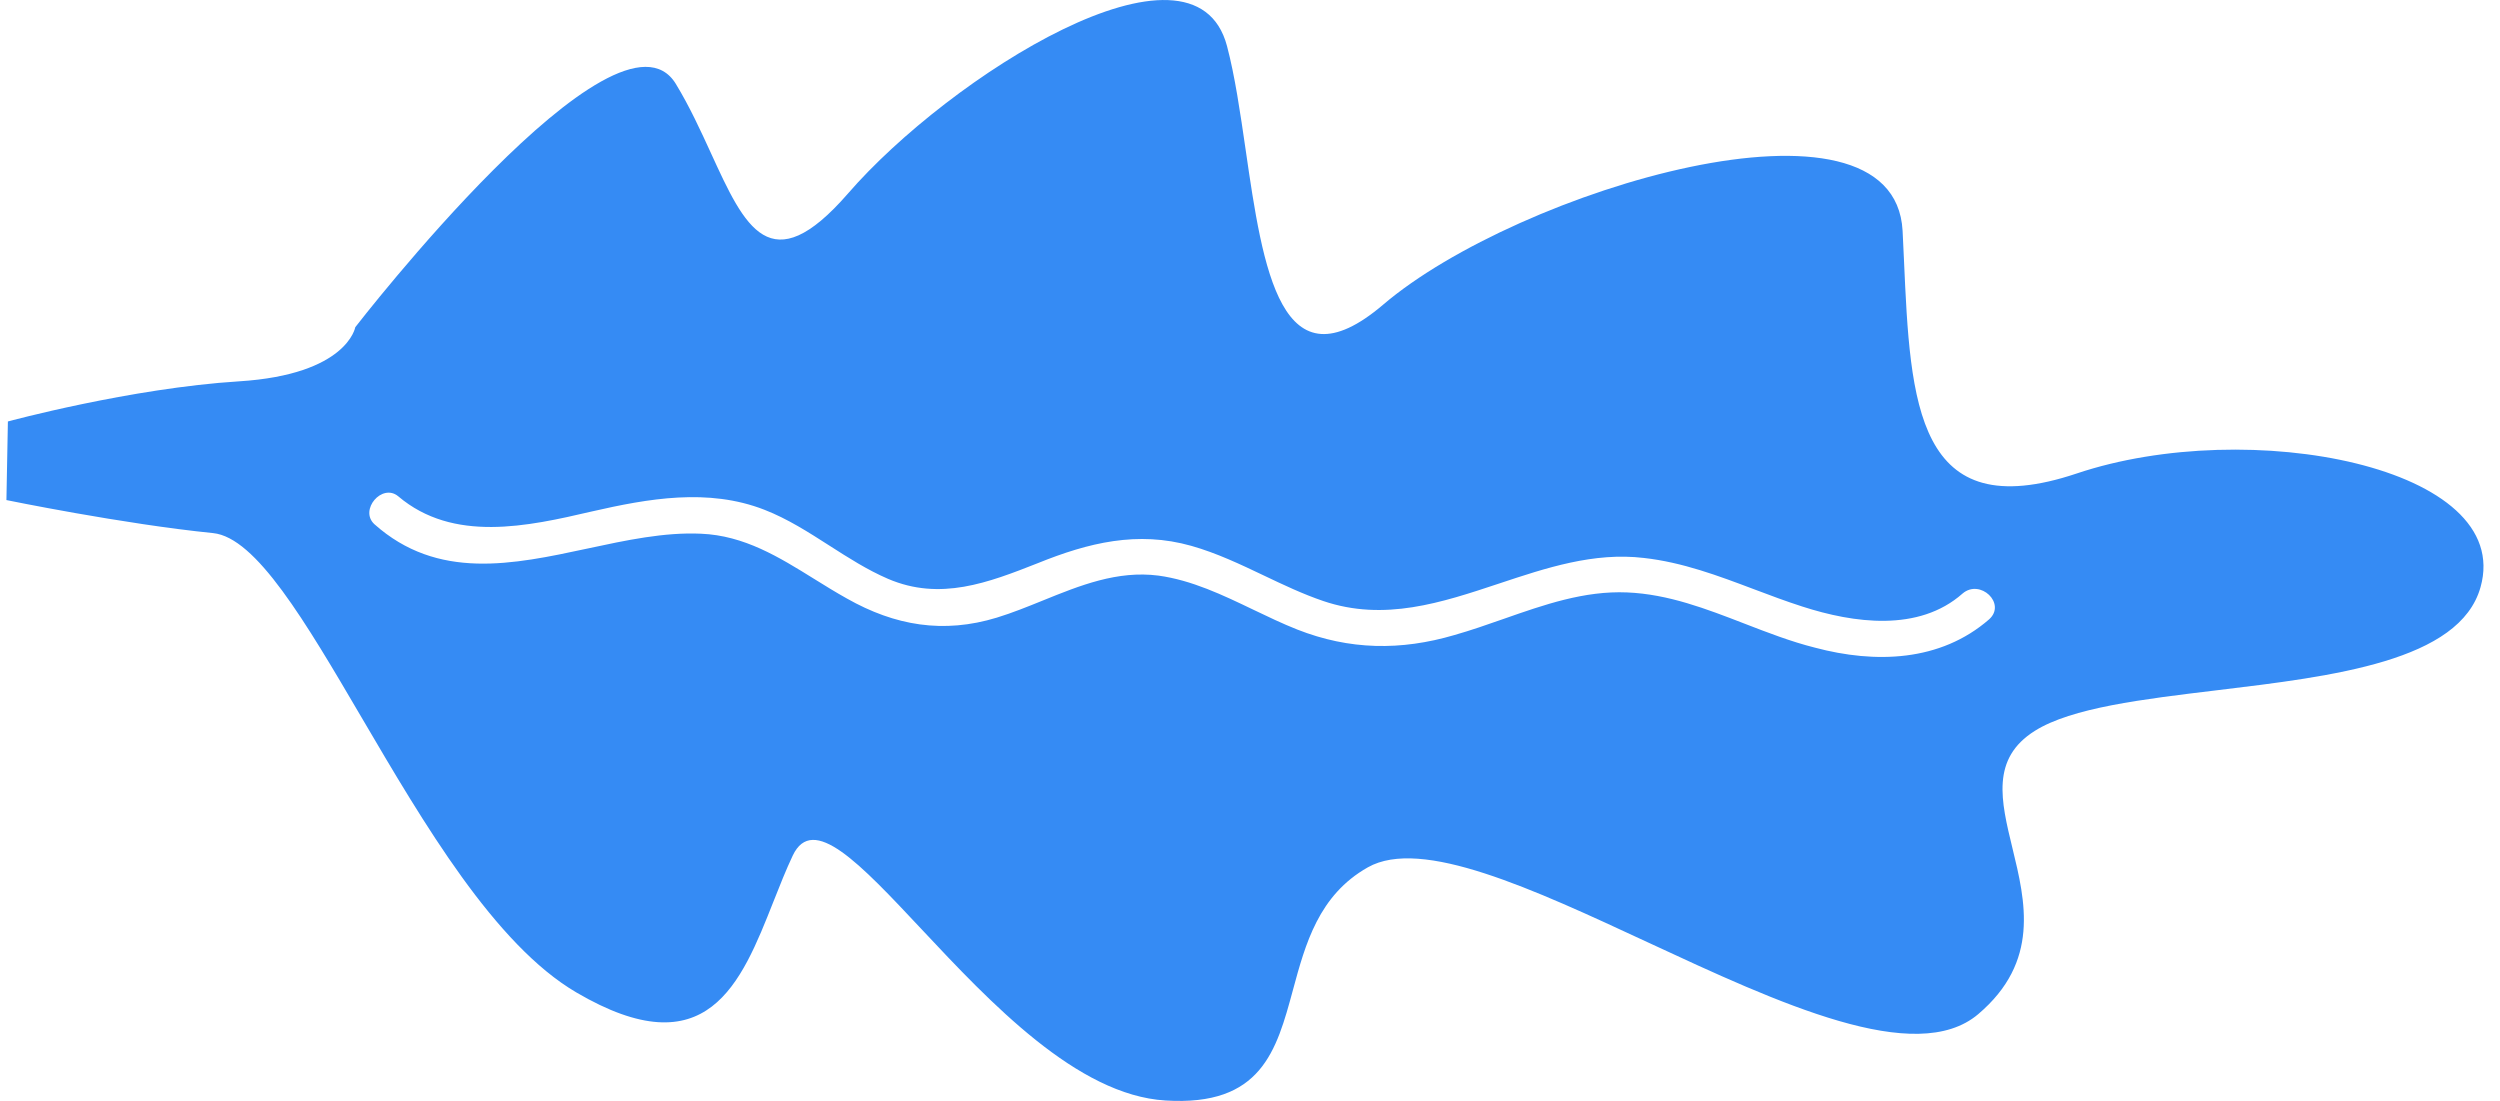 <svg width="109" height="48" viewBox="0 0 109 48" fill="none" xmlns="http://www.w3.org/2000/svg">
    <path fill-rule="evenodd" clip-rule="evenodd" d="M29.468 3.66C26.92-.52 15.49 14.266 15.49 14.266s-.346 2.063-5.066 2.36c-4.72.296-10.08 1.75-10.08 1.75L.28 21.803s5.076 1.044 9.01 1.44c1.874.19 4.016 3.843 6.48 8.047 2.707 4.616 5.802 9.895 9.358 11.98 5.707 3.345 7.178-.378 8.598-3.971.272-.687.541-1.37.838-1.997.874-1.846 2.918.335 5.602 3.197 2.999 3.2 6.796 7.25 10.65 7.483 4.181.261 4.838-2.165 5.557-4.821.542-2.002 1.119-4.134 3.266-5.346 2.335-1.318 7.184.937 12.208 3.272 5.728 2.662 11.682 5.43 14.4 3.133 2.699-2.29 2.063-4.909 1.494-7.247-.5-2.059-.947-3.9.98-5.109 1.606-1.007 4.69-1.378 7.942-1.769 5.083-.611 10.579-1.272 11.487-4.489 1.489-5.274-10.107-7.477-17.599-4.964-7.016 2.353-7.26-3.086-7.538-9.308-.019-.421-.038-.846-.06-1.272-.36-6.716-16.781-1.78-22.645 3.219-4.463 3.805-5.244-1.565-5.997-6.745-.236-1.624-.47-3.23-.813-4.527-1.438-5.439-12.126 1.348-16.525 6.428-3.387 3.893-4.493 1.476-5.969-1.746-.452-.987-.939-2.05-1.536-3.03zm56.097 22.22c.769-.661 1.925.436 1.162 1.122-2.132 1.856-4.97 1.934-7.593 1.236-1.046-.263-2.062-.656-3.08-1.05-1.658-.641-3.318-1.284-5.11-1.358-1.866-.08-3.628.538-5.385 1.154-.714.25-1.428.5-2.147.704-2.336.687-4.574.656-6.856-.242-.642-.254-1.274-.558-1.909-.862-1.337-.642-2.684-1.288-4.141-1.488-1.79-.23-3.42.43-5.04 1.087-.666.27-1.33.539-2.002.745-2.33.712-4.443.354-6.54-.833-.485-.27-.957-.563-1.427-.855-1.53-.95-3.047-1.892-4.933-1.97-1.595-.073-3.266.285-4.942.645-3.26.7-6.538 1.403-9.303-1.064-.662-.619.338-1.795 1.042-1.214 2.4 2.036 5.645 1.315 8.436.664 2.473-.565 5.077-1.032 7.533-.075 1.012.395 1.923.98 2.833 1.563.826.529 1.651 1.058 2.552 1.447 2.278.978 4.372.17 6.533-.682 2.204-.891 4.345-1.42 6.698-.754 1.1.312 2.129.802 3.156 1.291.853.407 1.705.812 2.594 1.114 2.659.902 5.153.072 7.664-.763 2.06-.685 4.131-1.374 6.315-1.115 1.68.188 3.242.776 4.802 1.365.698.263 1.396.526 2.104.753 2.237.723 5.07 1.125 6.984-.565z" fill="#358BF4"/>
</svg>
